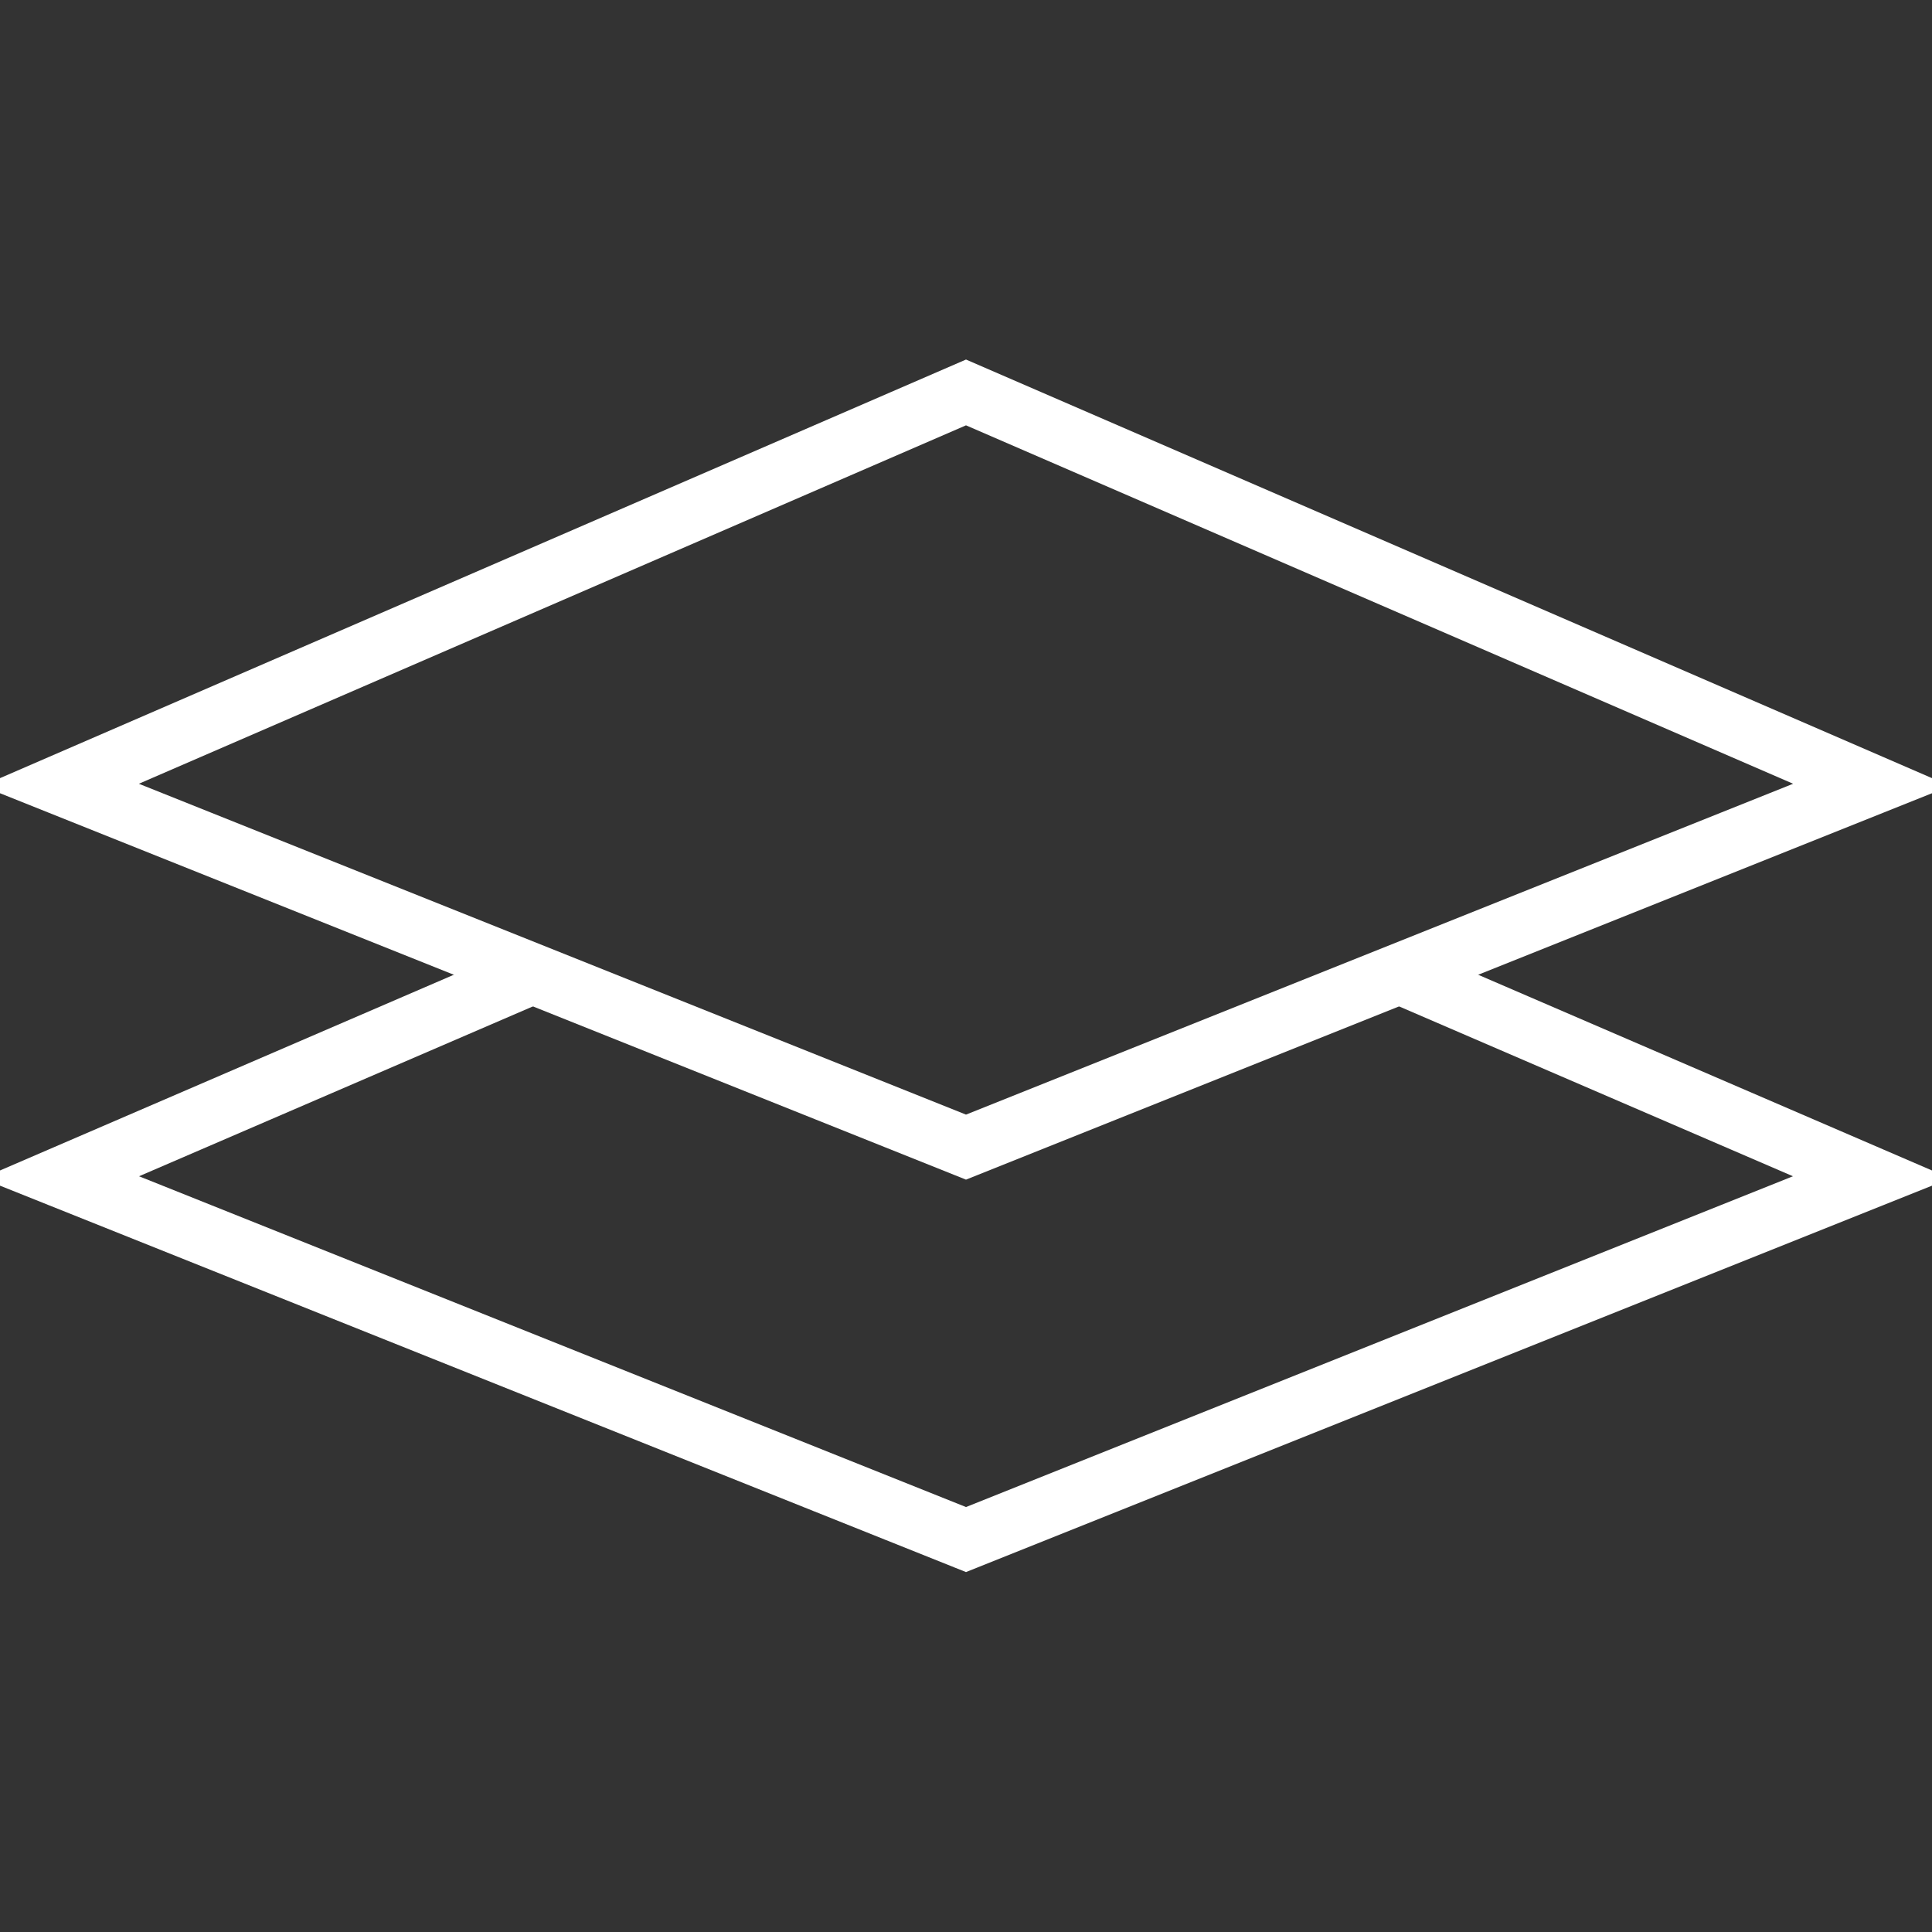 <?xml version="1.0" encoding="utf-8"?>
<!-- Generator: Adobe Illustrator 22.0.1, SVG Export Plug-In . SVG Version: 6.00 Build 0)  -->
<svg version="1.1" id="nectar-svg-animation-instance-0"
	 xmlns="http://www.w3.org/2000/svg" xmlns:xlink="http://www.w3.org/1999/xlink" x="0px" y="0px" viewBox="0 0 64 64"
	 style="enable-background:new 0 0 64 64;" xml:space="preserve">
<rect x="0" y="0" width="64" height="64" fill="#333333" stroke="none"/>
<style type="text/css">
	.st0{fill:none;stroke:#FFFFFF;stroke-width:2;stroke-miterlimit:10;stroke-dasharray:100,102;}
	.st1{fill:none;stroke:#FFFFFF;stroke-width:2;stroke-miterlimit:10;stroke-dasharray:131,133;}
</style>
<path class="st0" d="M18,32.1L2,39l30,12l30-12l-16-6.9"/>
<path class="st1" d="M32,38l30-12L32,13L2,26L32,38z"/>
</svg>
